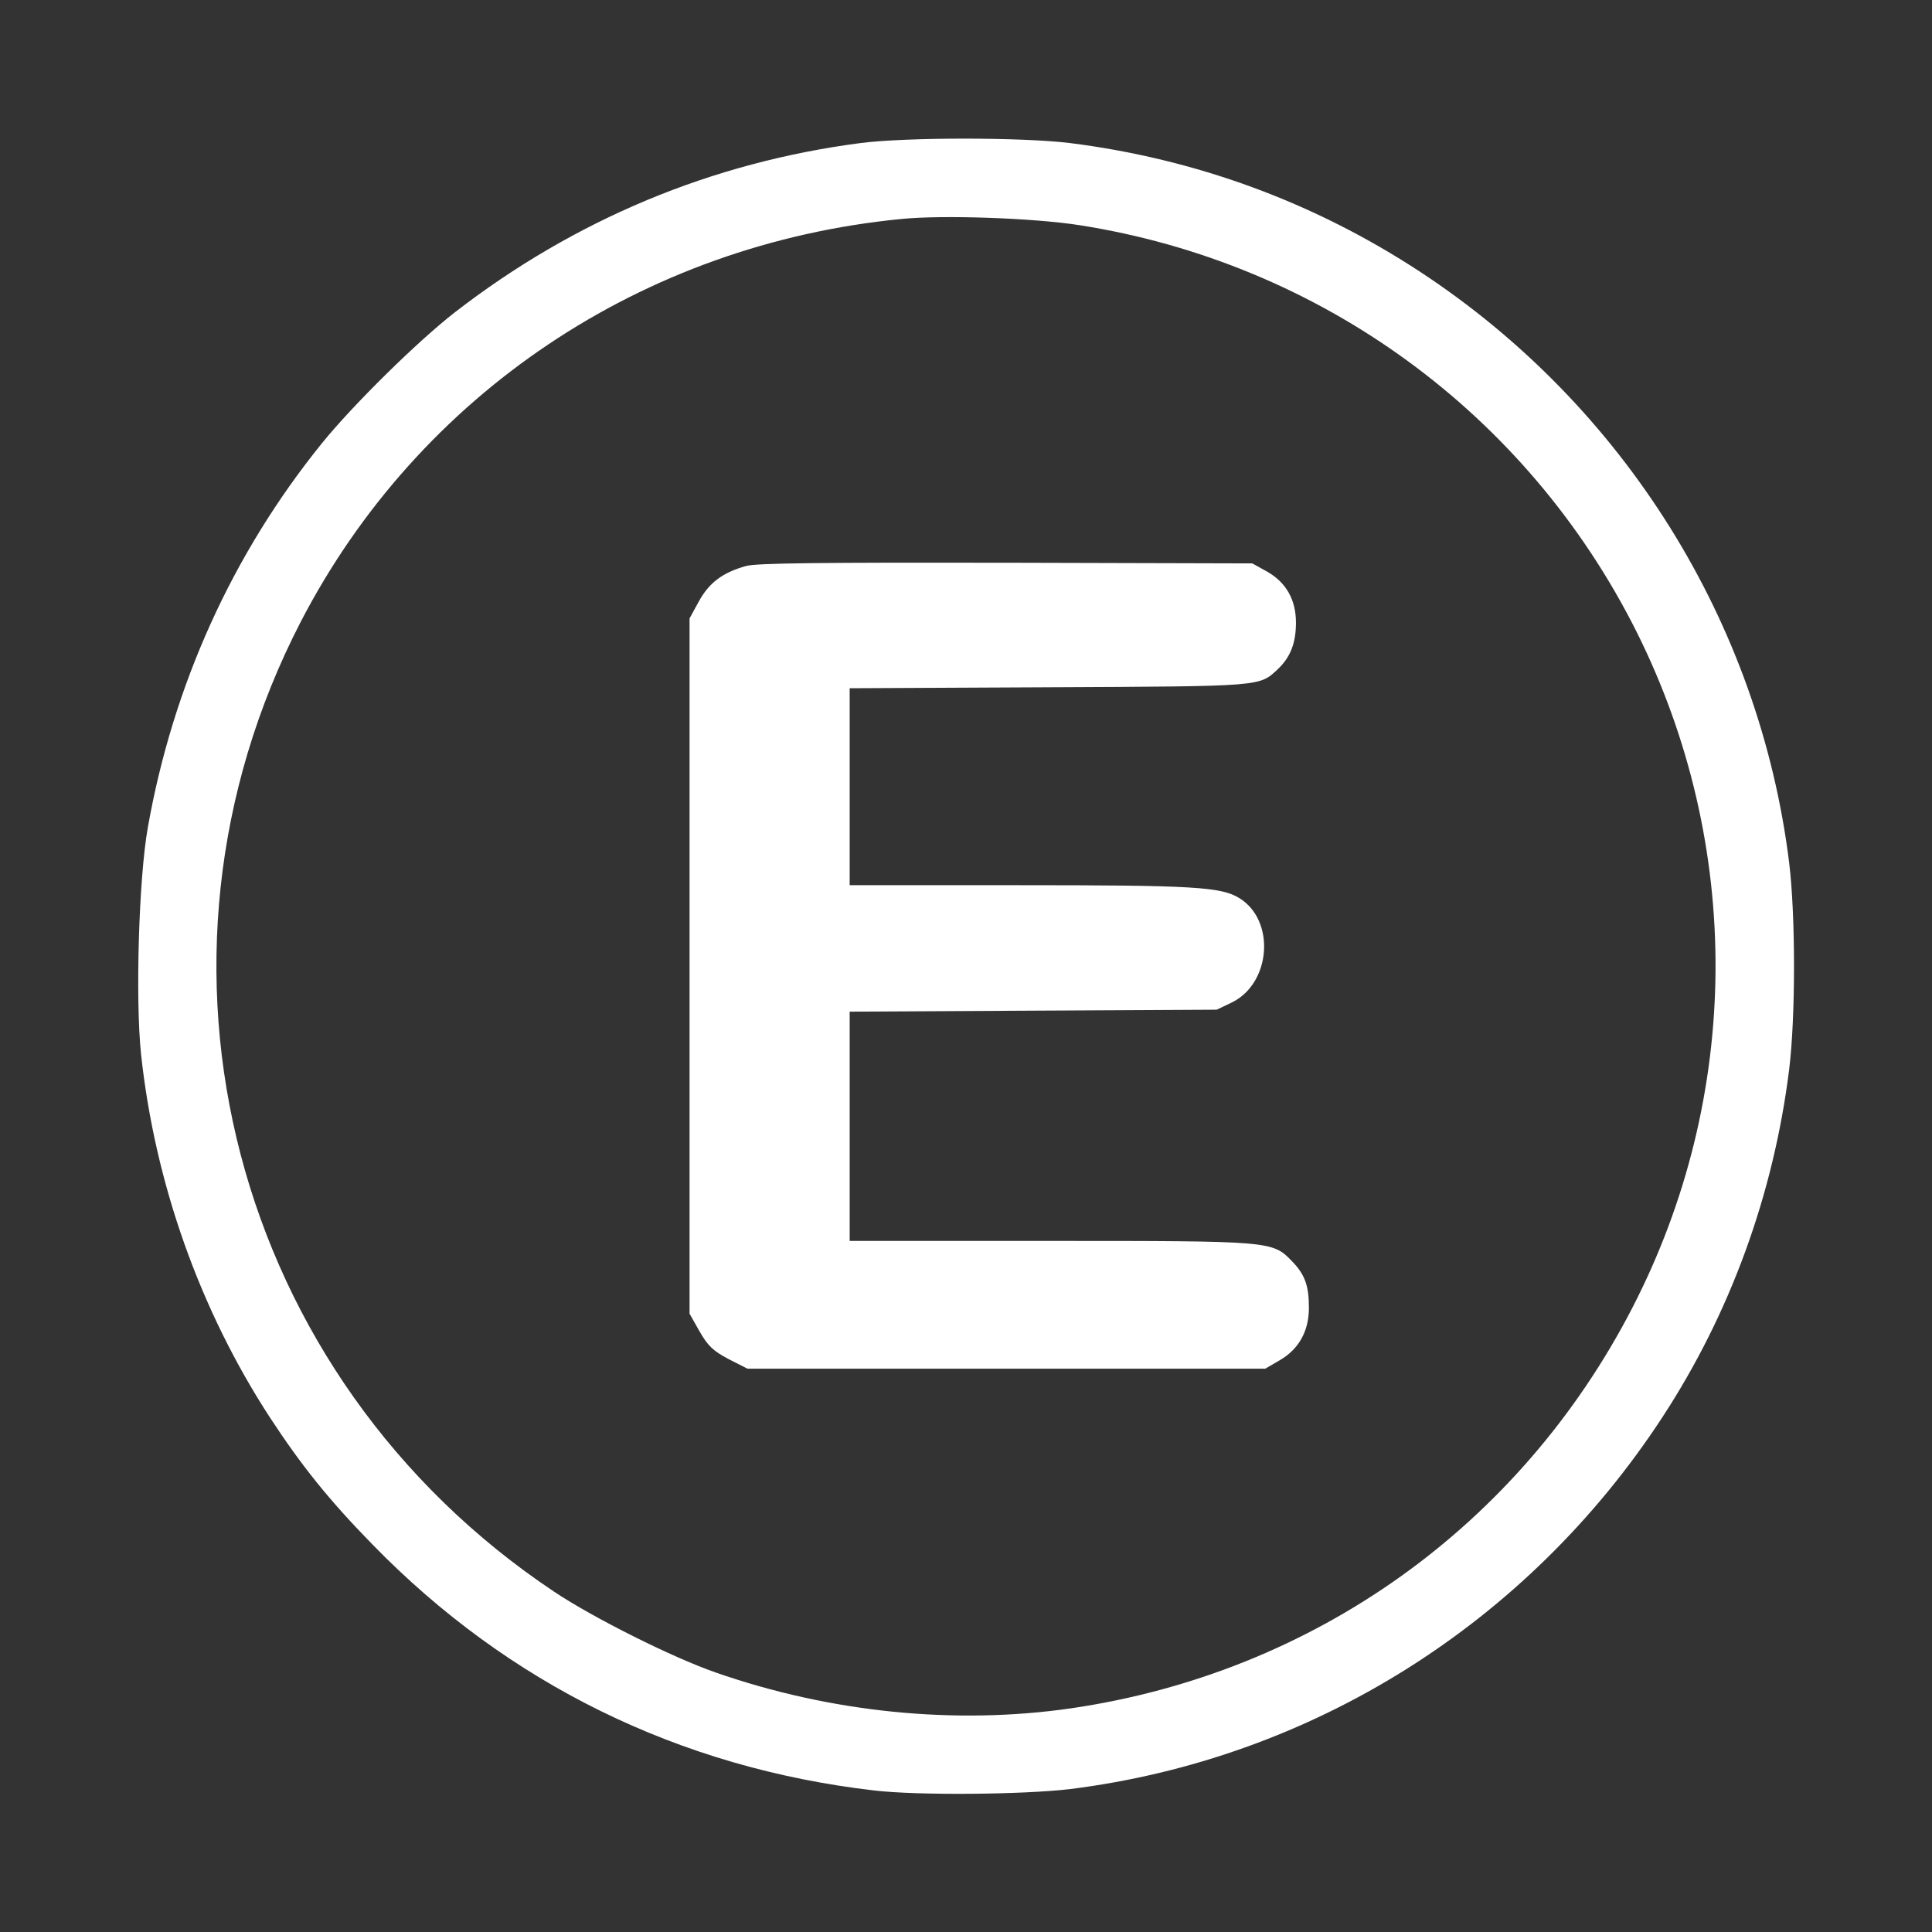 <svg width="70" height="70" viewBox="0 0 70 70" fill="none" xmlns="http://www.w3.org/2000/svg">
<rect x="0" y="0" width="70" height="70" fill="#333333" stroke="none"/>
<path d="M31.194 5.181C25.781 5.884 20.824 7.958 16.489 11.309C15.118 12.376 12.786 14.672 11.649 16.078C8.415 20.086 6.271 24.82 5.357 29.976C5.029 31.803 4.9 36.198 5.111 38.201C5.615 42.877 7.243 47.458 9.774 51.349C10.923 53.106 11.93 54.36 13.501 55.965C18.41 61.004 24.609 64.051 31.663 64.871C33.233 65.058 37.053 65.023 38.752 64.824C47.517 63.734 55.345 58.825 60.231 51.349C62.692 47.587 64.262 43.263 64.824 38.752C65.059 36.854 65.059 33.163 64.824 31.253C63.746 22.558 58.848 14.707 51.466 9.856C47.611 7.325 43.322 5.755 38.752 5.181C36.971 4.97 32.882 4.97 31.194 5.181ZM39.104 8.157C47.857 9.528 55.333 14.989 59.294 22.886C63.16 30.62 63.113 39.69 59.141 47.388C55.063 55.286 47.611 60.606 38.811 61.895C34.604 62.504 30.081 62.047 25.921 60.594C24.34 60.043 21.492 58.614 20.086 57.676C8.415 49.896 4.501 34.897 10.899 22.523C15.165 14.297 23.261 8.848 32.659 7.934C34.159 7.782 37.44 7.899 39.104 8.157Z" fill="white"/>
<path d="M27.035 20.506C26.191 20.741 25.699 21.104 25.324 21.784L24.984 22.405V35.001V47.598L25.348 48.242C25.652 48.77 25.84 48.945 26.39 49.238L27.082 49.59H36.456H45.842L46.346 49.297C47.049 48.898 47.424 48.242 47.424 47.387C47.424 46.578 47.283 46.18 46.803 45.688C46.1 44.961 46.053 44.961 38.026 44.961H30.785V40.813V36.654L37.44 36.618L44.084 36.583L44.647 36.314C46.053 35.611 46.217 33.349 44.904 32.541C44.248 32.13 43.217 32.072 36.913 32.072H30.785V28.498V24.936L38.026 24.901C45.795 24.865 45.619 24.877 46.299 24.244C46.756 23.811 46.955 23.295 46.955 22.557C46.955 21.725 46.592 21.092 45.901 20.706L45.373 20.413L36.468 20.389C29.683 20.378 27.433 20.401 27.035 20.506Z" fill="white"/>
</svg>
